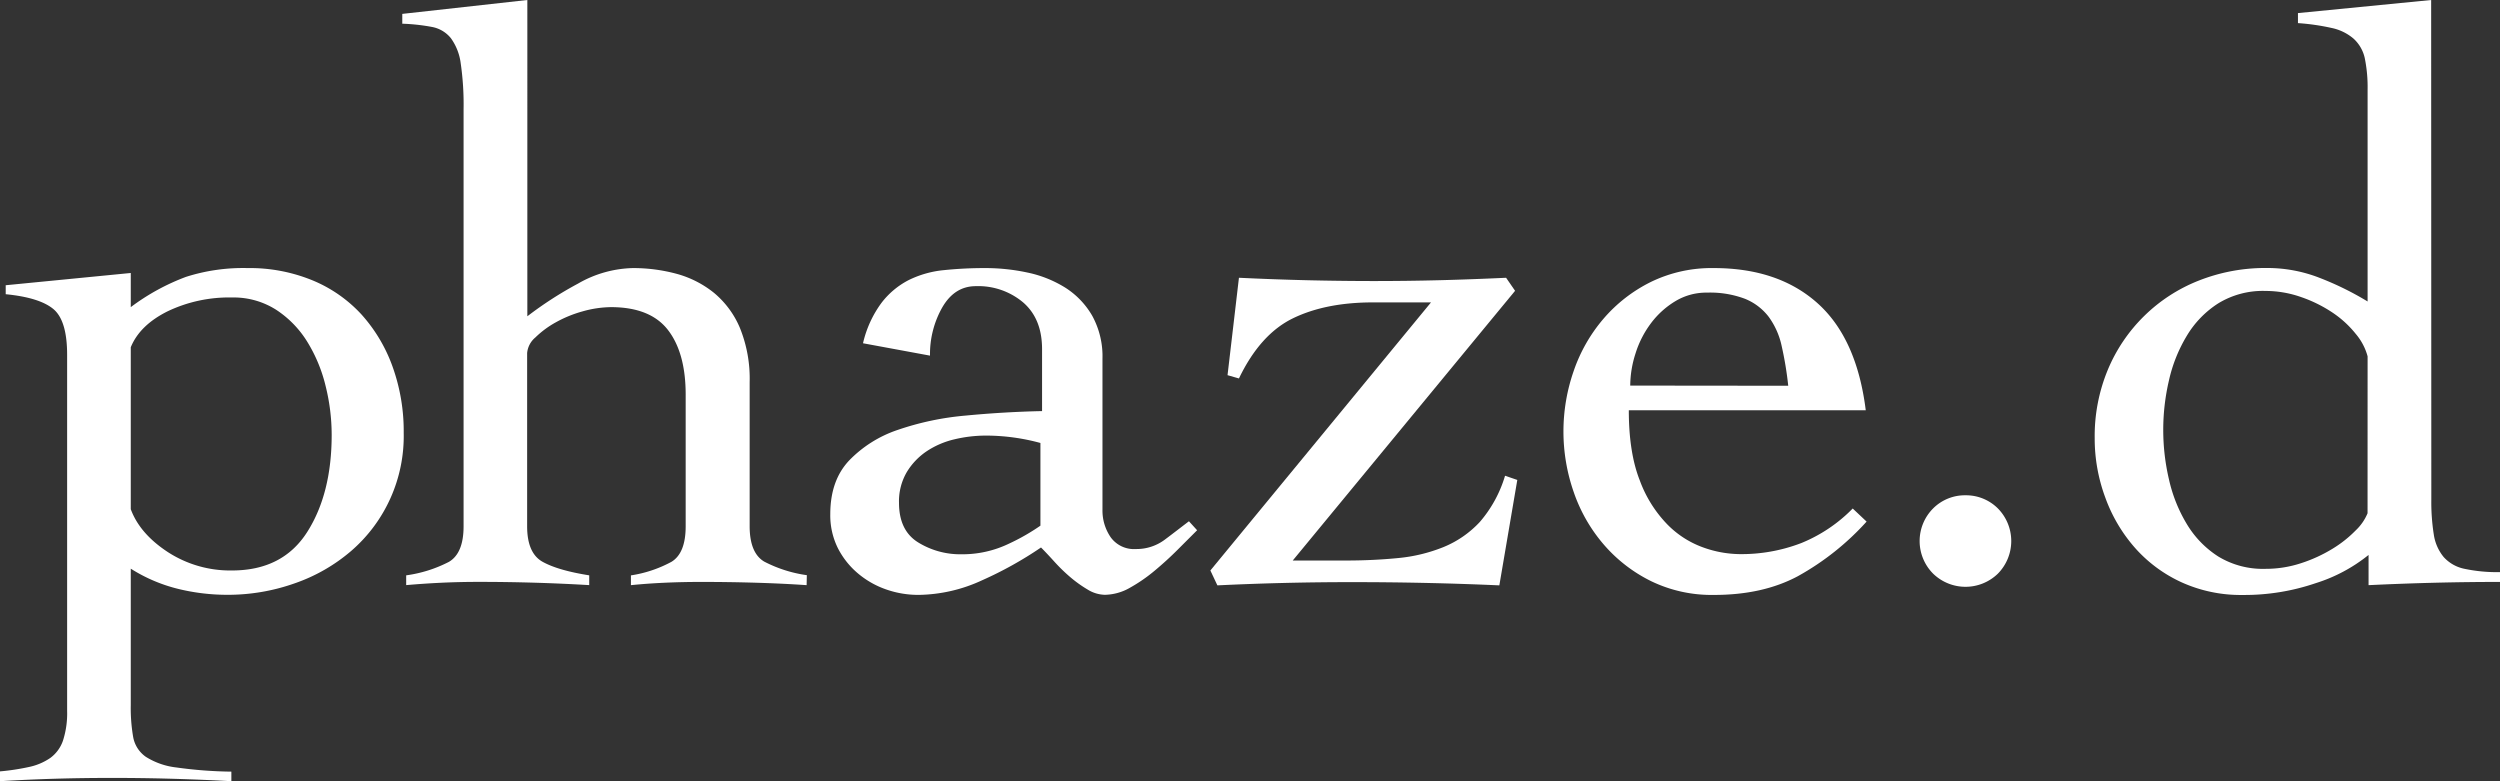 <svg xmlns="http://www.w3.org/2000/svg" viewBox="0 0 595.91 186.24"><rect x="0" y="0" width="595.91" height="186.24" fill="#333333" stroke="none"/><defs><style>.cls-1{fill:#fff;}</style></defs><g id="レイヤー_2" data-name="レイヤー 2"><g id="レイヤー_1-2" data-name="レイヤー 1"><path class="cls-1" d="M31.17,190.91a40.11,40.11,0,0,0,.58,7.6,7.33,7.33,0,0,0,3,4.67A17.23,17.23,0,0,0,42,205.72a102.39,102.39,0,0,0,13.15,1V209q-7.22-.39-14.42-.59t-14.41-.19q-6.63,0-13.15.19T0,209v-2.34a54.58,54.58,0,0,0,7-1.07,14,14,0,0,0,5-2.14,8.56,8.56,0,0,0,3-4.09,21.11,21.11,0,0,0,1-7.12V107.34q0-8.19-3.31-10.91T1.36,92.92V90.78l29.81-2.92V96a52.39,52.39,0,0,1,13.15-7.21A44.73,44.73,0,0,1,59,86.69a39.37,39.37,0,0,1,15.48,2.92A32.85,32.85,0,0,1,86.2,97.79a37.46,37.46,0,0,1,7.4,12.47A45.6,45.6,0,0,1,96.23,126a36.16,36.16,0,0,1-12.56,28.15,41.39,41.39,0,0,1-13.44,7.69,47.72,47.72,0,0,1-16.07,2.73,49.06,49.06,0,0,1-11.89-1.46,38,38,0,0,1-11.1-4.77Zm0-46.75Q33.32,150,40,154.38a27.31,27.31,0,0,0,15.29,4.39q12.09,0,17.93-9.16t5.84-23.18a48.24,48.24,0,0,0-1.46-11.69,36.14,36.14,0,0,0-4.38-10.52,24.34,24.34,0,0,0-7.41-7.6A18.86,18.86,0,0,0,55.32,93.7,34,34,0,0,0,39.94,97q-6.63,3.31-8.77,8.57Z" transform="translate(0 -22.79)"/><path class="cls-1" d="M192.27,162.27q-5.66-.39-12.08-.58t-13.05-.19q-4.48,0-8.67.19t-8.08.58v-2.33a29.62,29.62,0,0,0,9.64-3.22c2.27-1.36,3.41-4.19,3.41-8.47V116.88q0-9.93-4.19-15.39T145.71,96a25.68,25.68,0,0,0-6.81,1,28.89,28.89,0,0,0-6.43,2.63,22.49,22.49,0,0,0-4.87,3.61,5.47,5.47,0,0,0-1.95,3.7v41.3q0,6.42,3.7,8.47t11.1,3.22v2.33q-6.62-.39-13.15-.58t-13.15-.19q-4.47,0-8.66.19t-8.67.58v-2.33A31.39,31.39,0,0,0,107,156.72c2.33-1.36,3.5-4.19,3.5-8.47V48.9a68.34,68.34,0,0,0-.68-11,13,13,0,0,0-2.34-6A7.53,7.53,0,0,0,103,29.22a46.29,46.29,0,0,0-7.11-.78V26.1l29.81-3.31V98.18a88.4,88.4,0,0,1,12.08-7.79,27.33,27.33,0,0,1,13.05-3.7,39.58,39.58,0,0,1,10.42,1.36,24.41,24.41,0,0,1,8.86,4.48,21.84,21.84,0,0,1,6.24,8.38,32.14,32.14,0,0,1,2.34,13v34.29c0,4.28,1.17,7.11,3.5,8.47a31.39,31.39,0,0,0,10.13,3.22Z" transform="translate(0 -22.79)"/><path class="cls-1" d="M205.71,104.61A26,26,0,0,1,210.1,95a19.24,19.24,0,0,1,6.52-5.46A24.17,24.17,0,0,1,225,87.18a94.58,94.58,0,0,1,9.93-.49,47.84,47.84,0,0,1,10,1.07,27.72,27.72,0,0,1,9,3.6,19.44,19.44,0,0,1,6.43,6.72,20.12,20.12,0,0,1,2.43,10.23v36a11.21,11.21,0,0,0,1.95,6.53,6.83,6.83,0,0,0,6,2.82,11.23,11.23,0,0,0,6.91-2.24c2-1.49,3.93-3,5.75-4.38l1.95,2.14-4.58,4.58q-2.62,2.63-5.55,5.07a38.24,38.24,0,0,1-5.94,4.09,12.37,12.37,0,0,1-5.94,1.65,8.13,8.13,0,0,1-4.1-1.26,29.56,29.56,0,0,1-4.18-3,40.44,40.44,0,0,1-3.8-3.71c-1.17-1.29-2.21-2.4-3.12-3.31a89.58,89.58,0,0,1-14,7.8,37,37,0,0,1-15.19,3.5,23.13,23.13,0,0,1-7.89-1.36,21,21,0,0,1-6.72-3.9,19.26,19.26,0,0,1-4.68-6,17.57,17.57,0,0,1-1.75-8q0-8,4.48-12.76A28.9,28.9,0,0,1,214,125.26a67.8,67.8,0,0,1,16.17-3.41q9.06-.87,18.22-1.07V106q0-7.2-4.48-11.1A16.61,16.61,0,0,0,232.6,91q-5.07,0-8,5.07a22.57,22.57,0,0,0-2.92,11.49ZM248,128.38a49.41,49.41,0,0,0-13.06-1.76,32.31,32.31,0,0,0-7.4.88,20.31,20.31,0,0,0-6.62,2.83,15.94,15.94,0,0,0-4.78,5,13.78,13.78,0,0,0-1.85,7.31q0,6.63,4.58,9.45a19.1,19.1,0,0,0,10.23,2.82,25.56,25.56,0,0,0,11.4-2.53,50.33,50.33,0,0,0,7.5-4.29Z" transform="translate(0 -22.79)"/><path class="cls-1" d="M288.51,158.77l52.59-63.9H327.27q-11.29,0-19.09,3.8T295.32,113l-2.72-.78L295.32,89q8.19.39,16,.58t16,.2q8.19,0,15.88-.2T359,89l2.14,3.11-53,64.29h12.47q6.62,0,12.56-.58a38.51,38.51,0,0,0,10.91-2.63,24.39,24.39,0,0,0,8.67-6,29.86,29.86,0,0,0,6-11l2.92,1-4.28,25.13q-8.78-.39-17.53-.58t-17.54-.19q-8.17,0-16.07.19t-16.07.58Z" transform="translate(0 -22.79)"/><path class="cls-1" d="M388.25,120.59q0,10.13,2.63,16.75a29.67,29.67,0,0,0,6.62,10.52,22.67,22.67,0,0,0,8.57,5.45,26.41,26.41,0,0,0,8.47,1.56,39.7,39.7,0,0,0,14.81-2.63A36.28,36.28,0,0,0,441.62,144l3.31,3.12a63.61,63.61,0,0,1-16.36,13q-8.37,4.49-20.06,4.48a33.09,33.09,0,0,1-15-3.31,35.72,35.72,0,0,1-11.29-8.77,38.07,38.07,0,0,1-7.11-12.46,43.83,43.83,0,0,1,0-28.84,38.07,38.07,0,0,1,7.11-12.46A35.72,35.72,0,0,1,393.5,90a33.09,33.09,0,0,1,15-3.31q15.38,0,24.74,8.38t11.49,25.52Zm38-5.85a82,82,0,0,0-1.56-9.45,18.28,18.28,0,0,0-3.11-7A13.47,13.47,0,0,0,415.91,94a23.6,23.6,0,0,0-9-1.46,14.24,14.24,0,0,0-7.5,2,20.39,20.39,0,0,0-5.85,5.26,23.68,23.68,0,0,0-3.7,7.21,25.25,25.25,0,0,0-1.27,7.69Z" transform="translate(0 -22.79)"/><path class="cls-1" d="M468.5,140.85a10.71,10.71,0,0,1,7.7,3.11,11.07,11.07,0,0,1,0,15.59,11.07,11.07,0,0,1-15.39,0,11,11,0,0,1,0-15.59A10.67,10.67,0,0,1,468.5,140.85Z" transform="translate(0 -22.79)"/><path class="cls-1" d="M579.54,141.82a49.5,49.5,0,0,0,.59,8.38,10.93,10.93,0,0,0,2.34,5.35,9.08,9.08,0,0,0,5,2.83,37.26,37.26,0,0,0,8.48.78v2.34q-7.8,0-15.49.19t-15.88.58v-7.2A38.28,38.28,0,0,1,552,161.79a52.58,52.58,0,0,1-17.44,2.82,34.19,34.19,0,0,1-14.51-3,33.32,33.32,0,0,1-11.1-8.18,37.22,37.22,0,0,1-7.11-12,40.44,40.44,0,0,1-2.54-14.22A41.21,41.21,0,0,1,502.4,111a38.91,38.91,0,0,1,21.72-21.33,43.21,43.21,0,0,1,16.27-3A34.27,34.27,0,0,1,552.86,89a72.05,72.05,0,0,1,11.49,5.65V44.22a34.8,34.8,0,0,0-.68-7.6A8.85,8.85,0,0,0,561,32a11.68,11.68,0,0,0-5.16-2.53,53.28,53.28,0,0,0-8.09-1.17V25.91l31.75-3.12Zm-15.19-34.09a13.79,13.79,0,0,0-2.83-5.36A24.44,24.44,0,0,0,556,97.31a32.38,32.38,0,0,0-7.5-3.71A25.67,25.67,0,0,0,540,92.14a20.37,20.37,0,0,0-11.2,2.93,23.38,23.38,0,0,0-7.5,7.69A35.56,35.56,0,0,0,517,113.47a51.78,51.78,0,0,0,0,23.58,35.56,35.56,0,0,0,4.29,10.71,23.5,23.5,0,0,0,7.5,7.7,20.45,20.45,0,0,0,11.2,2.92,26.94,26.94,0,0,0,8.57-1.37,34.9,34.9,0,0,0,7.4-3.4,28.07,28.07,0,0,0,5.55-4.39,11.82,11.82,0,0,0,2.83-4.09Z" transform="translate(0 -22.79)"/></g></g></svg>